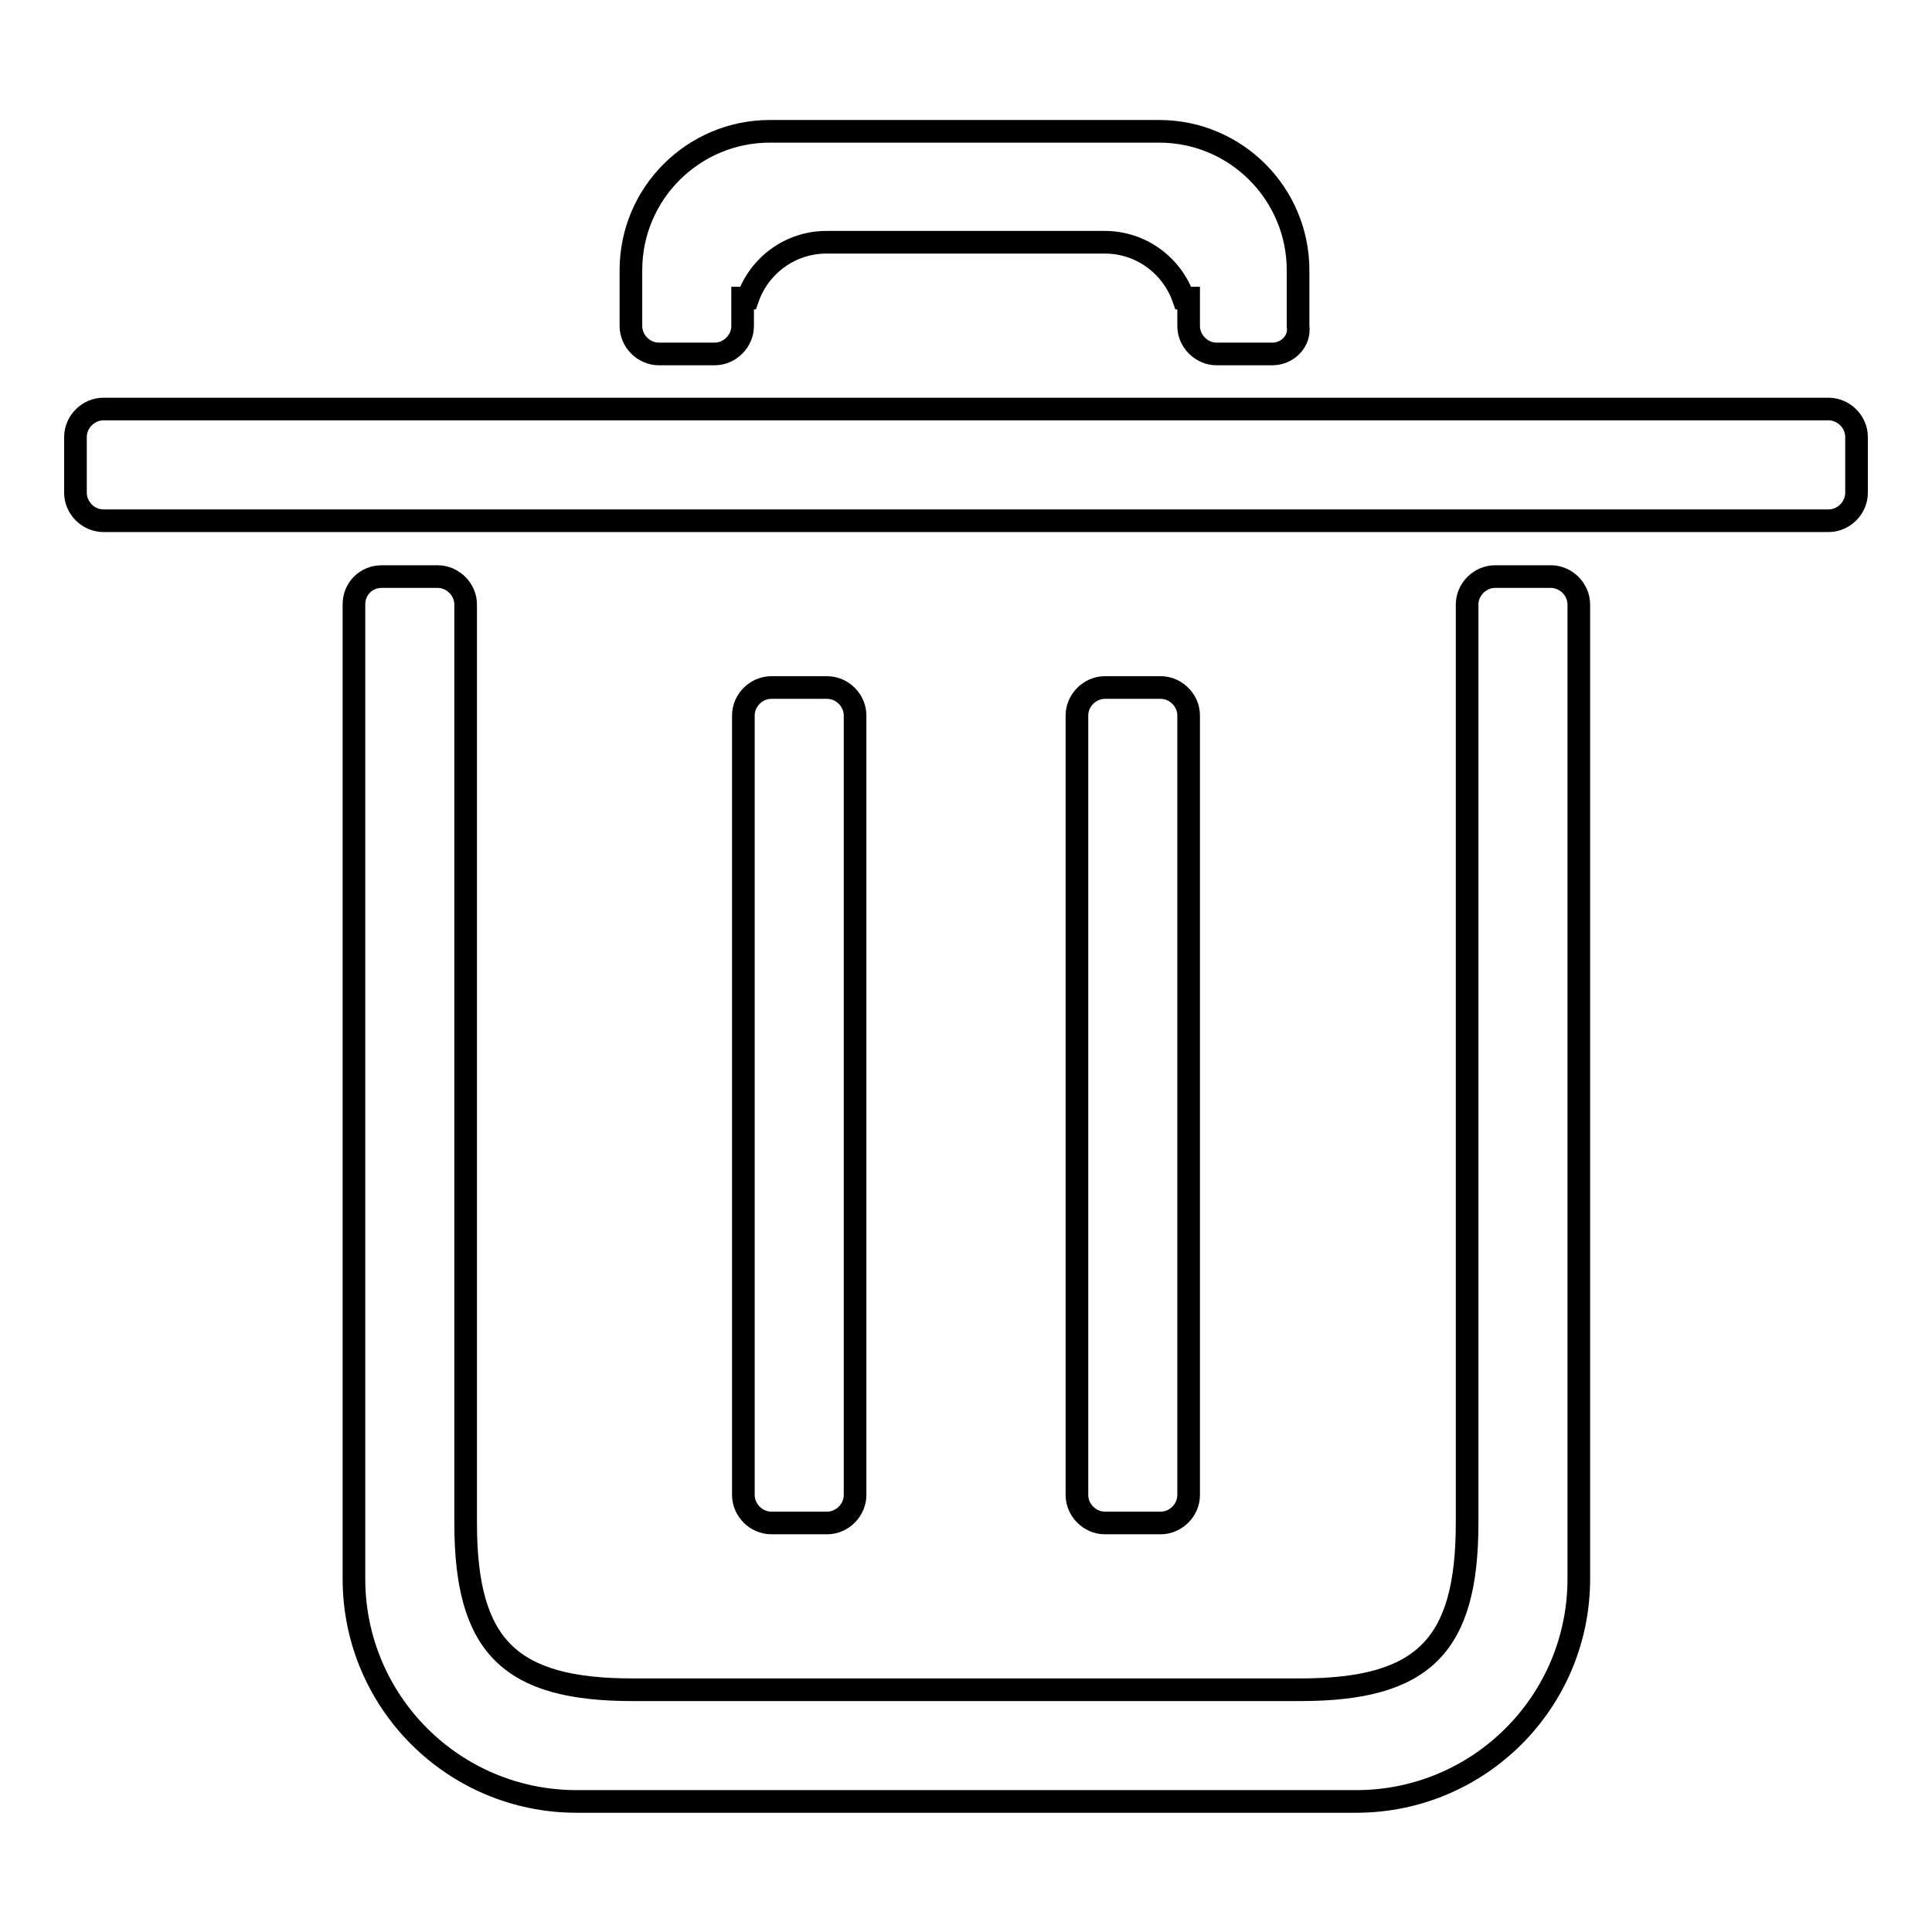 <?xml version="1.0" encoding="utf-8"?>
<!-- Svg Vector Icons : http://www.onlinewebfonts.com/icon -->
<!DOCTYPE svg PUBLIC "-//W3C//DTD SVG 1.1//EN" "http://www.w3.org/Graphics/SVG/1.1/DTD/svg11.dtd">
<svg version="1.1" xmlns="http://www.w3.org/2000/svg" xmlns:xlink="http://www.w3.org/1999/xlink" x="0px" y="0px" viewBox="0 0 256 256" enable-background="new 0 0 256 256" xml:space="preserve">
<g><g><path stroke-width="3" fill-opacity="0" stroke="#000000"  d="M242.3,69H13.7c-2,0-3.7-1.7-3.7-3.7v-7.4c0-2,1.7-3.7,3.7-3.7h228.6c2,0,3.7,1.7,3.7,3.7v7.4C246,67.3,244.3,69,242.3,69z M168.6,46.9h-7.4c-2,0-3.7-1.7-3.7-3.7v-3.7h-0.7c-1.5-4.3-5.6-7.4-10.4-7.4h-36.9c-4.8,0-8.9,3.1-10.4,7.4h-0.7v3.7c0,2-1.7,3.7-3.7,3.7h-7.4c-2,0-3.7-1.7-3.7-3.7v-3.7v-3.7c0-10.2,8.3-18.4,18.4-18.4h51.6c10.2,0,18.4,8.3,18.4,18.4v3.7v3.7C172.3,45.2,170.6,46.9,168.6,46.9z M102.2,201.8c-2,0-3.7-1.7-3.7-3.7V94.8c0-2,1.7-3.7,3.7-3.7h7.4c2,0,3.7,1.7,3.7,3.7v103.3c0,2-1.7,3.7-3.7,3.7H102.2z M146.4,201.8c-2,0-3.7-1.7-3.7-3.7V94.8c0-2,1.7-3.7,3.7-3.7h7.4c2,0,3.7,1.7,3.7,3.7v103.3c0,2-1.7,3.7-3.7,3.7H146.4z M50.6,76.4h7.4c2,0,3.7,1.7,3.7,3.7v3.7v25.8v92.2c0,16.3,5.8,22.1,22.1,22.1h88.5c16.3,0,22.1-5.8,22.1-22.1v-92.2V83.8v-3.7c0-2,1.7-3.7,3.7-3.7h7.4c2,0,3.7,1.7,3.7,3.7v3.7v25.8v99.6c0,16.3-13.2,29.5-29.5,29.5H76.4c-16.3,0-29.5-13.2-29.5-29.5v-99.6V83.8v-3.7C46.9,78,48.5,76.4,50.6,76.4z"/></g></g>
</svg>